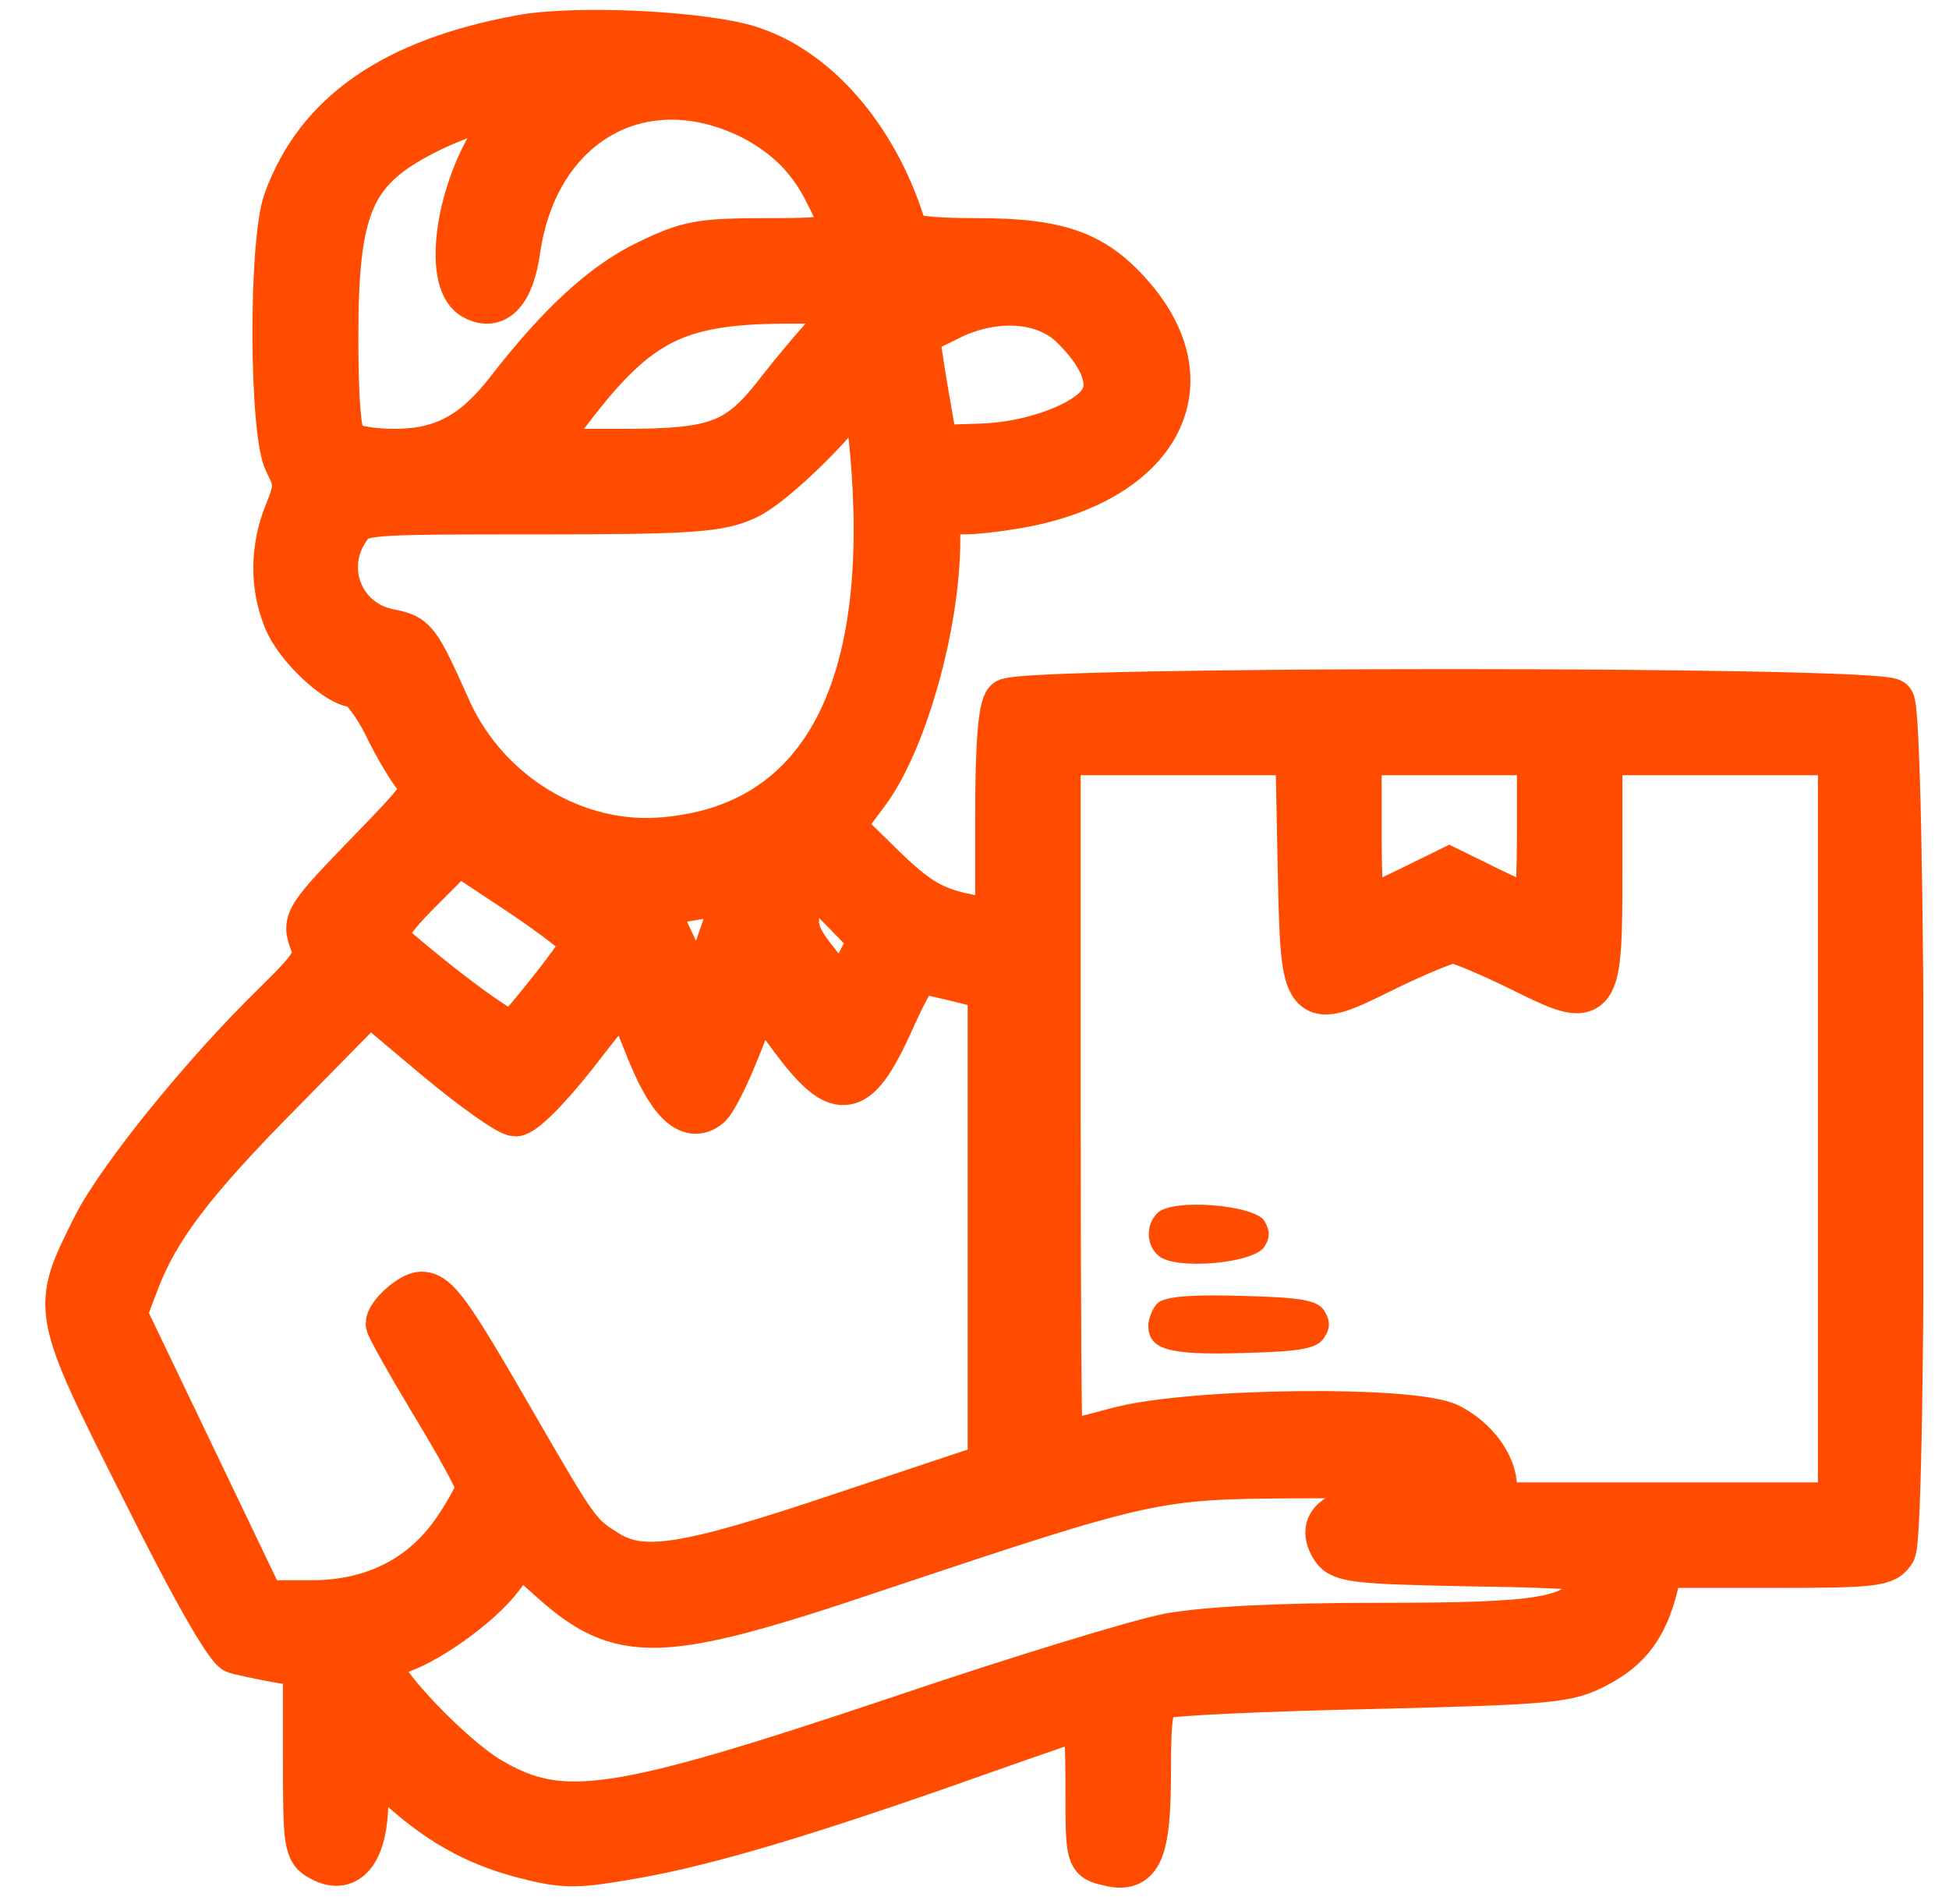 <svg width="43" height="42" viewBox="0 0 43 42" fill="none" xmlns="http://www.w3.org/2000/svg">
<g clip-path="url(#clip0_10003_3024)">
<path d="M11.49 0.83C8.684 1.345 7.008 2.507 6.31 4.432C5.978 5.362 5.995 9.545 6.327 10.193C6.559 10.641 6.559 10.757 6.327 11.322C6.012 12.102 6.012 12.949 6.31 13.662C6.543 14.26 7.456 15.107 7.838 15.107C7.954 15.107 8.269 15.505 8.502 15.97C8.734 16.451 9.05 16.983 9.199 17.149C9.448 17.414 9.382 17.53 8.303 18.643C6.742 20.253 6.709 20.303 6.891 20.784C7.024 21.166 6.941 21.299 6.045 22.179C4.484 23.706 2.642 25.98 2.094 27.059C1.181 28.885 1.164 28.869 3.156 32.82C4.252 35.028 5.016 36.356 5.198 36.422C5.364 36.472 5.779 36.555 6.128 36.621L6.742 36.721V38.779C6.742 40.688 6.759 40.838 7.091 41.004C7.688 41.336 8.07 40.805 8.07 39.676V38.73L8.684 39.294C9.597 40.157 10.461 40.655 11.556 40.938C12.453 41.17 12.702 41.17 14.013 40.938C15.607 40.655 17.748 40.025 21.5 38.696C22.812 38.232 23.924 37.85 23.957 37.85C23.974 37.85 24.007 38.564 24.007 39.427C24.007 40.987 24.007 41.004 24.455 41.104C25.152 41.286 25.335 40.855 25.335 39.078C25.335 37.783 25.385 37.534 25.634 37.418C25.783 37.352 27.858 37.252 30.232 37.202C34.283 37.103 34.598 37.07 35.246 36.721C35.943 36.356 36.308 35.858 36.524 34.978L36.623 34.53H39.114C41.388 34.53 41.604 34.496 41.77 34.214C42.019 33.716 42.002 15.738 41.737 15.472C41.454 15.19 22.496 15.19 22.214 15.472C22.081 15.605 22.015 16.418 22.015 18.029V20.369L21.185 20.187C20.537 20.037 20.172 19.805 19.458 19.108L18.562 18.228L19.11 17.497C19.94 16.402 20.687 13.795 20.687 11.903C20.687 11.305 20.703 11.289 21.268 11.289C21.567 11.289 22.231 11.206 22.712 11.106C25.617 10.492 26.63 8.433 24.953 6.524C24.14 5.594 23.36 5.312 21.55 5.312C20.471 5.312 19.989 5.246 19.956 5.096C19.392 3.171 18.114 1.61 16.62 1.096C15.657 0.747 12.735 0.598 11.49 0.83ZM16.603 2.59C17.333 2.972 17.848 3.47 18.213 4.183C18.778 5.279 18.728 5.312 16.918 5.312C15.474 5.312 15.175 5.362 14.295 5.794C13.316 6.259 12.337 7.172 11.241 8.583C10.477 9.579 9.78 9.96 8.701 9.96C8.203 9.96 7.722 9.877 7.605 9.761C7.473 9.628 7.406 8.865 7.406 7.437C7.406 4.532 7.755 3.735 9.398 2.905C10.112 2.54 11.39 2.125 11.39 2.241C11.39 2.274 11.208 2.59 10.975 2.922C10.112 4.183 9.83 6.159 10.428 6.541C10.925 6.84 11.291 6.458 11.424 5.495C11.838 2.706 14.179 1.378 16.603 2.59ZM18.346 7.255C18.014 7.603 17.516 8.201 17.217 8.583C16.304 9.778 15.856 9.96 13.731 9.96H11.872L12.635 8.964C14.08 7.089 14.943 6.657 17.284 6.64H18.927L18.346 7.255ZM23.625 7.155C24.289 7.786 24.555 8.4 24.322 8.815C24.057 9.33 22.795 9.811 21.65 9.844L20.637 9.877L20.421 8.632C20.305 7.952 20.222 7.371 20.238 7.354C20.272 7.338 20.62 7.172 21.019 6.972C21.982 6.524 23.027 6.607 23.625 7.155ZM19.309 10.757C19.558 15.538 17.948 18.244 14.661 18.526C12.702 18.709 10.759 17.53 9.913 15.688C9.199 14.094 9.166 14.044 8.568 13.928C7.522 13.712 7.058 12.534 7.672 11.654C7.921 11.289 7.987 11.289 11.855 11.289C15.308 11.289 15.873 11.239 16.454 10.973C17.101 10.691 18.861 8.915 18.861 8.566C18.861 8.466 18.944 8.516 19.043 8.682C19.143 8.848 19.259 9.778 19.309 10.757ZM28.688 19.108C28.755 22.262 28.755 22.262 30.564 21.365C31.245 21.033 31.925 20.751 32.058 20.751C32.191 20.751 32.855 21.033 33.536 21.365C35.279 22.229 35.295 22.212 35.295 19.074V16.601H37.952H40.608V24.901V33.202H36.789H32.971V32.82C32.971 32.322 32.556 31.757 31.975 31.459C31.195 31.06 26.298 31.11 24.671 31.541C23.99 31.724 23.409 31.873 23.393 31.873C23.36 31.873 23.343 28.437 23.343 24.237V16.601H25.999H28.639L28.688 19.108ZM33.967 18.344C33.967 19.307 33.934 20.087 33.884 20.087C33.851 20.087 33.403 19.888 32.888 19.639L31.975 19.191L31.062 19.639C30.548 19.888 30.099 20.087 30.066 20.087C30.016 20.087 29.983 19.307 29.983 18.344V16.601H31.975H33.967V18.344ZM12.884 20.801C12.884 20.917 12.204 21.83 11.357 22.809C11.258 22.926 9.83 21.896 8.485 20.718C8.402 20.635 8.684 20.22 9.216 19.689L10.112 18.792L11.49 19.705C12.254 20.22 12.884 20.701 12.884 20.801ZM18.595 20.07L19.226 20.718L18.91 21.332L18.578 21.946L18.047 21.266C17.582 20.685 17.516 20.485 17.599 20.004C17.665 19.689 17.765 19.423 17.831 19.423C17.914 19.423 18.246 19.705 18.595 20.07ZM15.856 20.834C15.524 21.78 15.209 22.229 15.209 21.747C15.209 21.647 15.026 21.216 14.81 20.768L14.428 19.954L15.275 19.805C15.74 19.722 16.155 19.672 16.188 19.705C16.221 19.722 16.072 20.236 15.856 20.834ZM21.118 21.598L21.849 21.78V27.059V32.338L18.562 33.434C15.043 34.613 14.129 34.745 13.333 34.214C12.752 33.849 12.702 33.766 11.224 31.209C9.929 28.968 9.631 28.553 9.299 28.553C9.066 28.553 8.568 29.002 8.568 29.201C8.568 29.267 9.016 30.064 9.564 30.977C10.112 31.873 10.56 32.704 10.56 32.803C10.56 32.903 10.345 33.318 10.062 33.733C9.348 34.795 8.253 35.36 6.875 35.36H5.796L4.269 32.172L2.741 28.985L3.007 28.288C3.455 27.093 4.252 26.047 6.244 24.038L8.153 22.096L9.614 23.324C10.428 24.005 11.224 24.569 11.374 24.569C11.54 24.569 12.104 24.005 12.702 23.241C13.266 22.511 13.748 21.913 13.781 21.913C13.797 21.913 14.03 22.444 14.279 23.075C14.76 24.304 15.209 24.735 15.623 24.403C15.756 24.304 16.055 23.689 16.304 23.058L16.752 21.913L17.483 22.909C18.545 24.32 18.91 24.237 19.741 22.361C19.973 21.847 20.222 21.415 20.272 21.415C20.322 21.415 20.703 21.498 21.118 21.598ZM31.444 32.737C31.809 33.102 31.66 33.185 30.631 33.235C29.485 33.285 29.07 33.6 29.419 34.148C29.585 34.413 29.95 34.447 32.457 34.496C34.017 34.513 35.295 34.58 35.295 34.629C35.295 34.679 35.212 34.862 35.113 35.061C34.748 35.742 34.034 35.858 30.415 35.858C28.174 35.858 26.613 35.941 25.783 36.09C25.103 36.223 22.43 37.036 19.84 37.916C13.548 40.025 12.386 40.191 10.809 39.261C10.112 38.862 8.751 37.501 8.435 36.904C8.269 36.605 8.303 36.538 8.701 36.455C9.348 36.289 10.577 35.426 11.058 34.779L11.473 34.231L12.121 34.812C13.698 36.239 14.544 36.223 19.359 34.596C25.318 32.604 25.484 32.571 28.572 32.554C30.448 32.538 31.311 32.604 31.444 32.737Z" fill="#FF4C00" stroke="#FF4C00"/>
<path d="M25.534 26.761C25.269 27.026 25.285 27.474 25.567 27.707C25.933 28.022 27.659 27.873 27.892 27.508C28.024 27.308 28.024 27.142 27.892 26.927C27.659 26.578 25.866 26.428 25.534 26.761Z" fill="#FF4C00"/>
<path d="M25.534 28.753C25.435 28.852 25.335 29.085 25.335 29.234C25.335 29.765 25.75 29.898 27.41 29.848C28.738 29.815 29.07 29.749 29.22 29.5C29.352 29.3 29.352 29.134 29.22 28.919C29.07 28.686 28.738 28.62 27.393 28.587C26.248 28.553 25.684 28.603 25.534 28.753Z" fill="#FF4C00"/>
</g>
<defs>
<clipPath id="clip0_10003_3024">
<rect width="41.668" height="42" fill="white" transform="translate(0.766)"/>
</clipPath>
</defs>
</svg>
